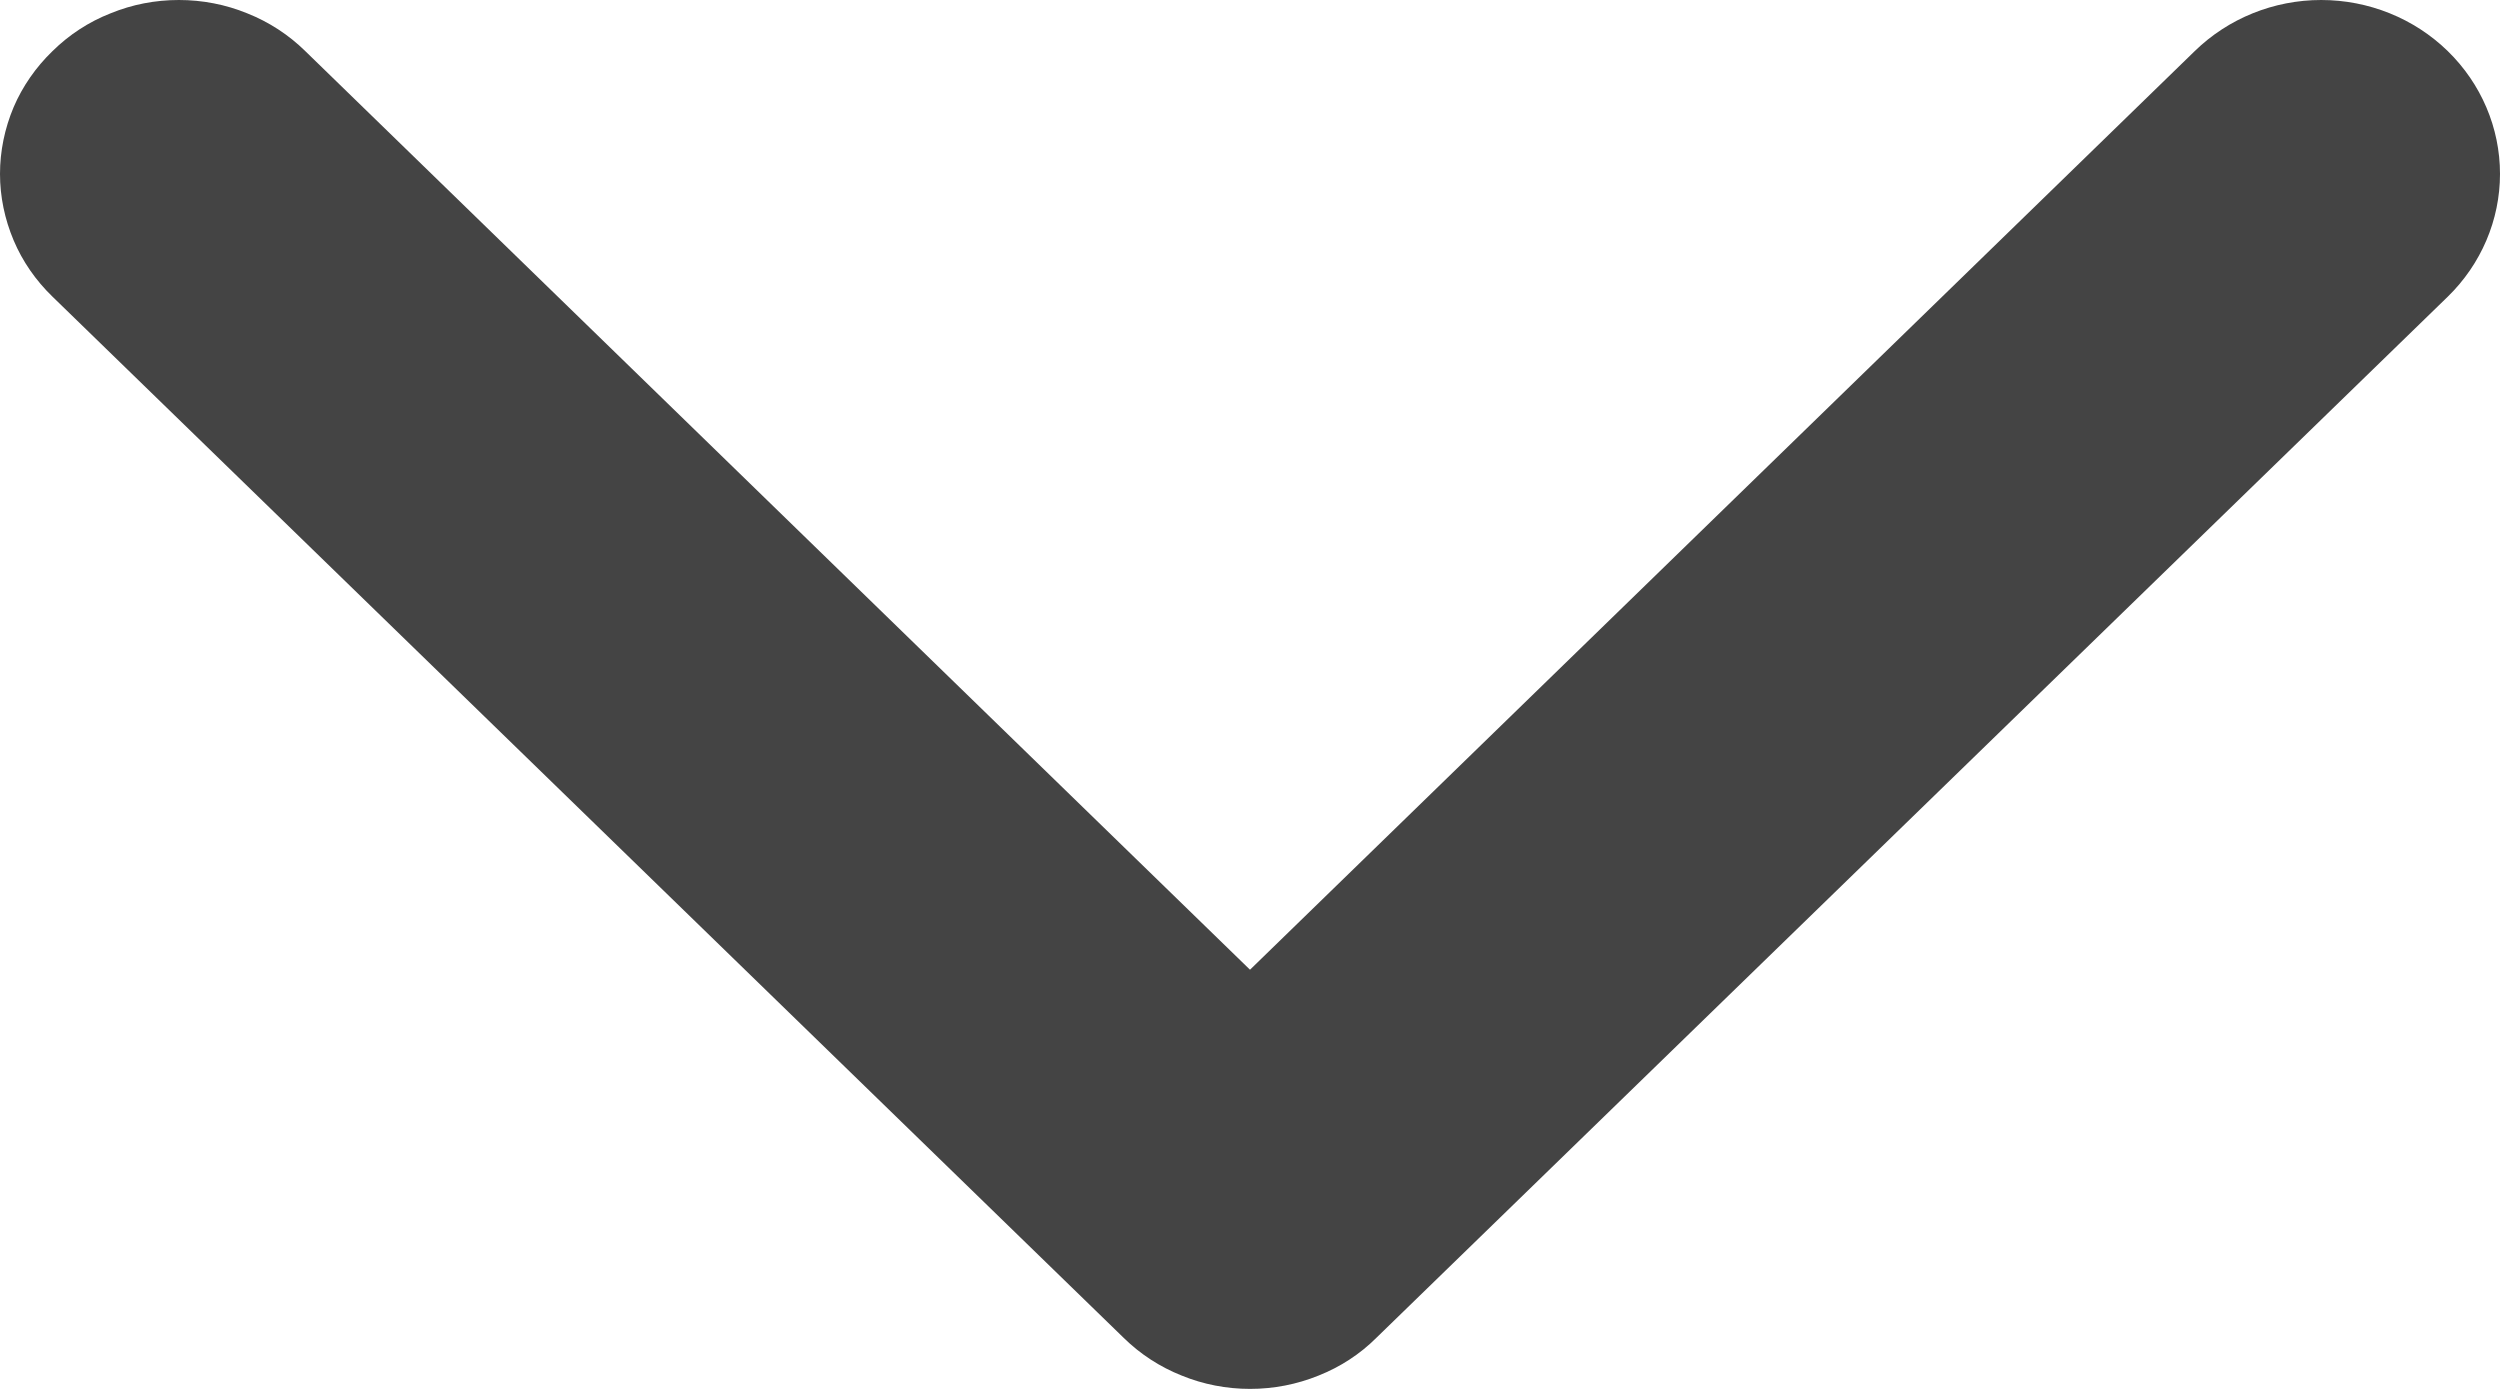 <svg width="9" height="5" viewBox="0 0 9 5" fill="none" xmlns="http://www.w3.org/2000/svg">
<path fill-rule="evenodd" clip-rule="evenodd" d="M0.189 0.184C0.249 0.125 0.319 0.079 0.398 0.048C0.476 0.016 0.559 0 0.644 0C0.728 0 0.812 0.016 0.89 0.048C0.968 0.079 1.039 0.125 1.099 0.184L4.5 3.491L7.901 0.184C8.022 0.066 8.186 0 8.356 0C8.527 0 8.691 0.066 8.812 0.184C8.932 0.301 9 0.46 9 0.626C9 0.792 8.932 0.951 8.812 1.068L4.955 4.816C4.896 4.875 4.825 4.921 4.747 4.952C4.668 4.984 4.585 5 4.5 5C4.416 5 4.332 4.984 4.254 4.952C4.176 4.921 4.105 4.875 4.045 4.816L0.189 1.068C0.129 1.01 0.081 0.941 0.049 0.865C0.017 0.789 0 0.708 0 0.626C0 0.544 0.017 0.462 0.049 0.386C0.081 0.311 0.129 0.242 0.189 0.184V0.184Z" fill="#444444"/>
</svg>
